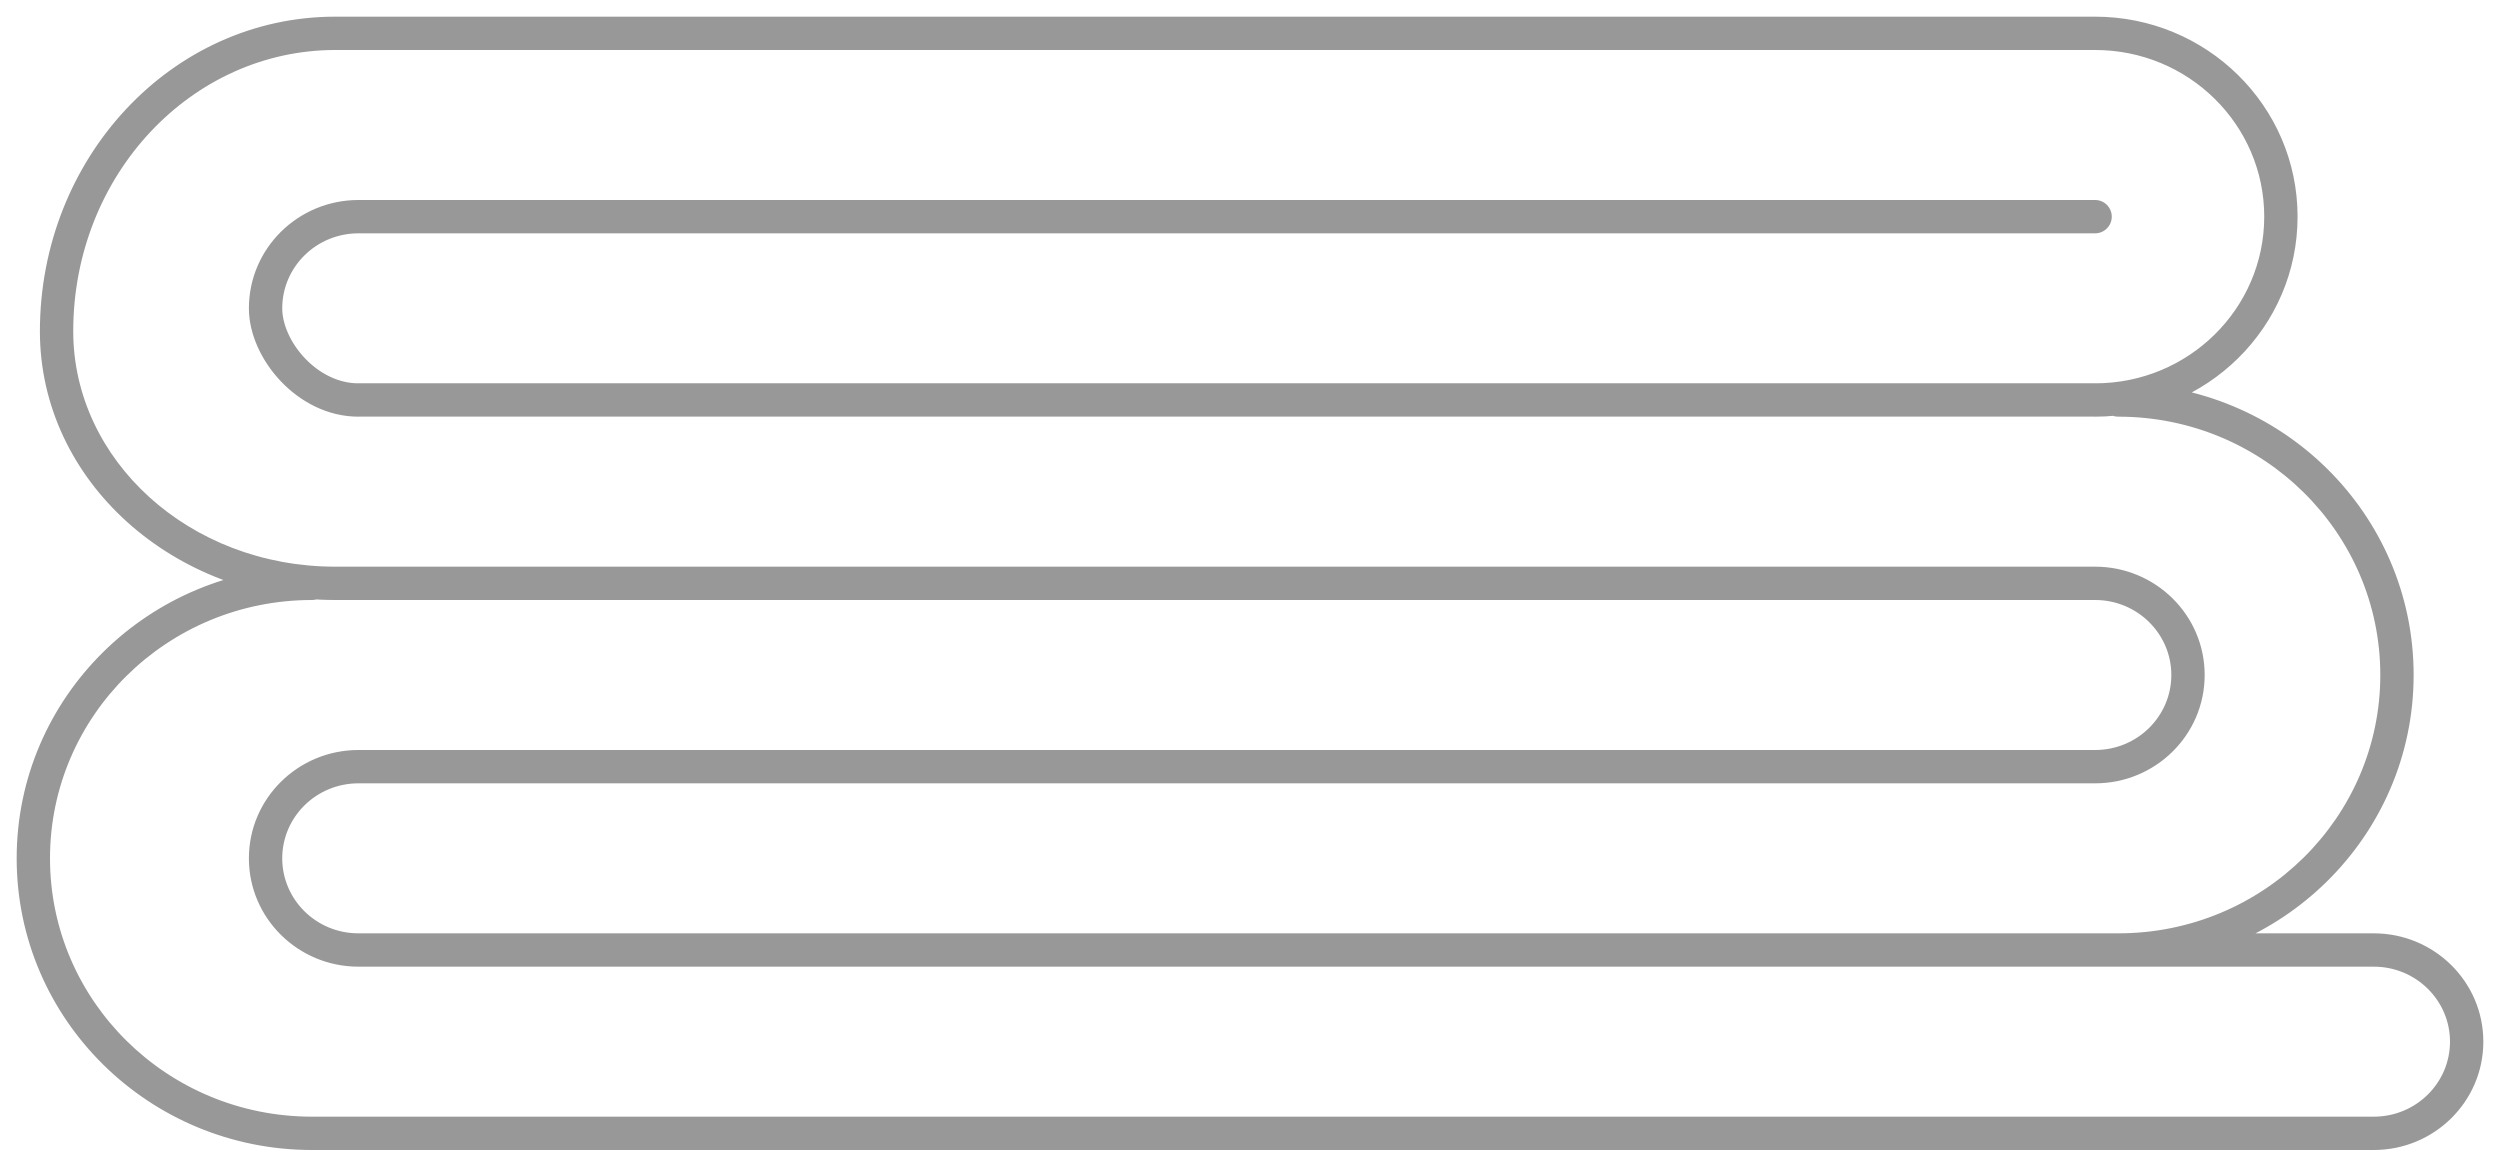 <?xml version="1.0"?>
<svg xmlns="http://www.w3.org/2000/svg" width="75" height="35" viewBox="0 0 75 35" fill="none"><style>#hover{fill:transparent;transition:fill .3s ease-out}#hover:target{fill:#f5f3f1}</style><path d="M63 1H9C9 1 1.5 3 1.5 9.5C1.5 16 9 17.5 9 17.5C9 17.5 0.5 19 1 26.5C1.5 34 10.251 34 10.251 34H71C73.8 34 74.167 31.667 74 30.5C73.833 29.833 72.9 28.5 70.5 28.5H65.5C68.5 28.5 72 23.5 72 19.5C72 14.3 66 12 63 12C64.833 11.833 68.5 10.5 68.5 6.5C68.5 2.5 64.833 1.167 63 1Z" fill="none" id="hover"/><path d="M10.056 17.5V17V17.5ZM62.853 17.5V18V17.5ZM71.909 20.25H72.409H71.909ZM63.55 28C63.273 28 63.05 28.224 63.05 28.5C63.05 28.776 63.273 29 63.55 29V28ZM1 25.75H0.5H1ZM9.36 34V33.5V34ZM63.55 11.5C63.273 11.5 63.05 11.724 63.05 12C63.05 12.276 63.273 12.5 63.55 12.5V11.5ZM9.36 18C9.636 18 9.86 17.776 9.86 17.5C9.86 17.224 9.636 17 9.36 17V18ZM62.854 23V23.5V23ZM71.213 34V33.5V34ZM71.213 28.5V29V28.5ZM10.753 28.5V28V28.5ZM7.967 25.75H7.467H7.967ZM10.753 11.498C10.477 11.498 10.253 11.722 10.253 11.998C10.253 12.274 10.477 12.498 10.753 12.498V11.498ZM62.853 12.498C63.13 12.498 63.353 12.274 63.353 11.998C63.353 11.722 63.13 11.498 62.853 11.498V12.498ZM10.057 1V1.5V1ZM62.853 11.5C62.577 11.5 62.353 11.724 62.353 12C62.353 12.276 62.577 12.5 62.853 12.5V11.5ZM10.753 12.5C11.029 12.5 11.253 12.276 11.253 12C11.253 11.724 11.029 11.5 10.753 11.5V12.5ZM62.853 7C63.13 7 63.353 6.776 63.353 6.5C63.353 6.224 63.13 6 62.853 6V7ZM65.64 20.25H66.14H65.64ZM74 31.25H74.5H74ZM1.697 9.938H1.197H1.697ZM10.056 18H62.853V17H10.056V18ZM71.409 20.25C71.409 24.524 67.897 28 63.55 28V29C68.437 29 72.409 25.089 72.409 20.25H71.409ZM0.5 25.75C0.5 30.589 4.473 34.5 9.36 34.5V33.5C5.013 33.5 1.5 30.024 1.5 25.75H0.5ZM72.409 20.25C72.409 15.411 68.437 11.5 63.55 11.5V12.5C67.897 12.5 71.409 15.976 71.409 20.25H72.409ZM1.5 25.75C1.5 21.476 5.013 18 9.36 18V17C4.473 17 0.5 20.911 0.5 25.75H1.5ZM10.754 23.5H62.854V22.5H10.754V23.5ZM9.36 34.5L71.213 34.5V33.5L9.36 33.5V34.5ZM71.213 28H10.753V29H71.213V28ZM8.467 25.75C8.467 24.514 9.484 23.5 10.754 23.5V22.5C8.945 22.5 7.467 23.949 7.467 25.75H8.467ZM7.467 25.75C7.467 27.551 8.945 29 10.753 29V28C9.484 28 8.467 26.986 8.467 25.75H7.467ZM10.753 12.498H62.853V11.498H10.753V12.498ZM10.057 1.5H62.853V0.5H10.057V1.5ZM68.927 6.5C68.927 3.18 66.201 0.5 62.853 0.5V1.5C65.662 1.5 67.927 3.745 67.927 6.5H68.927ZM67.927 6.5C67.927 9.255 65.661 11.5 62.853 11.5V12.5C66.201 12.5 68.927 9.82 68.927 6.5H67.927ZM7.467 9.25C7.467 10.025 7.849 10.83 8.42 11.433C8.996 12.042 9.816 12.5 10.753 12.5V11.5C10.151 11.5 9.579 11.203 9.146 10.746C8.708 10.284 8.467 9.714 8.467 9.25H7.467ZM62.853 6H10.754V7H62.853V6ZM8.467 9.25C8.467 8.014 9.484 7 10.754 7V6C8.945 6 7.467 7.449 7.467 9.25H8.467ZM66.14 20.25C66.14 18.449 64.662 17 62.853 17V18C64.122 18 65.14 19.014 65.14 20.25H66.14ZM65.14 20.25C65.14 21.486 64.123 22.5 62.854 22.5V23.5C64.662 23.5 66.14 22.051 66.14 20.25H65.14ZM74.5 31.25C74.5 29.449 73.022 28 71.213 28V29C72.482 29 73.5 30.014 73.5 31.25H74.5ZM73.5 31.25C73.5 32.486 72.483 33.5 71.213 33.5V34.5C73.022 34.5 74.5 33.051 74.5 31.25H73.5ZM1.197 9.938C1.197 14.436 5.212 18 10.056 18V17C5.667 17 2.197 13.792 2.197 9.938H1.197ZM2.197 9.938C2.197 5.246 5.747 1.5 10.057 1.5V0.5C5.133 0.5 1.197 4.757 1.197 9.938H2.197Z" fill="#989898"/></svg>

